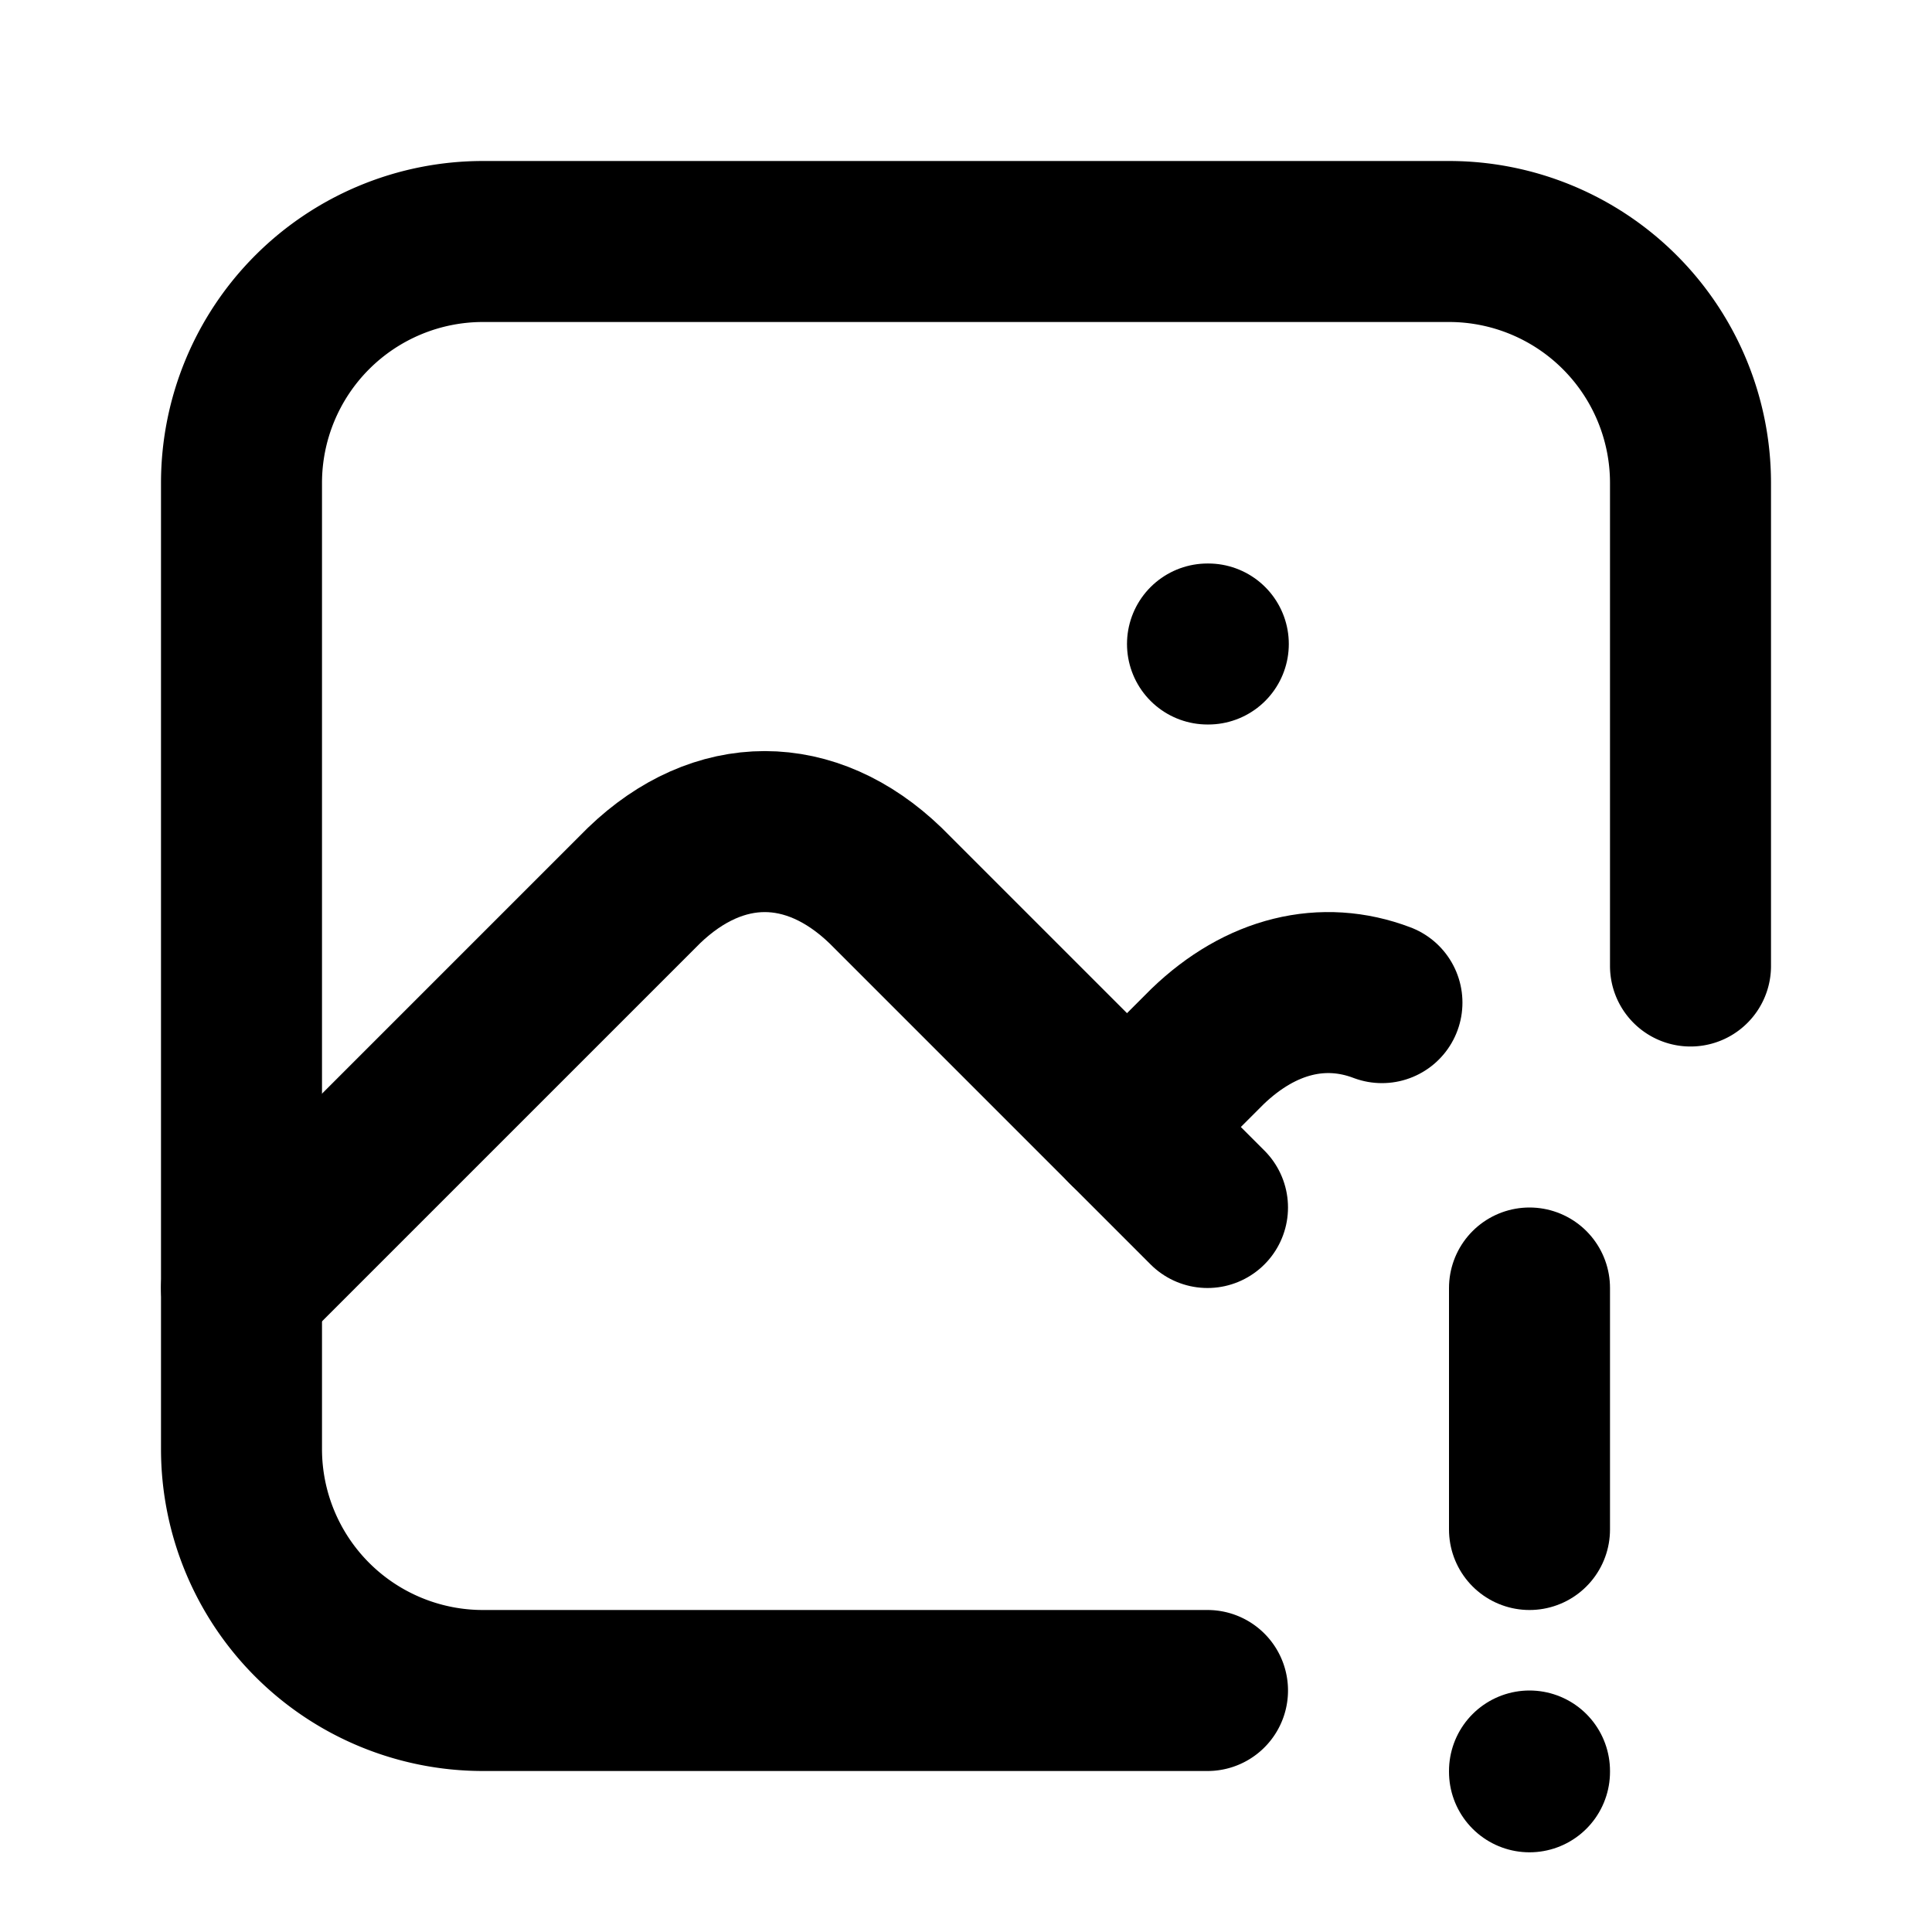 <svg xmlns="http://www.w3.org/2000/svg" width="24" height="24" viewBox="0 0 24 24" stroke-width="2" stroke="currentColor" fill="none" stroke-linecap="round" stroke-linejoin="round">
  <path stroke="none" d="M0 0h24v24H0z" fill="none"/>
  <path d="M15 8h.01" />
  <path d="M15 21h-9a3 3 0 0 1 -3 -3v-12a3 3 0 0 1 3 -3h12a3 3 0 0 1 3 3v6" />
  <path d="M3 16l5 -5c.928 -.893 2.072 -.893 3 0l4 4" />
  <path d="M14 14l1 -1c.665 -.64 1.44 -.821 2.167 -.545" />
  <path d="M19 16v3" />
  <path d="M19 22v.01" />
</svg>


